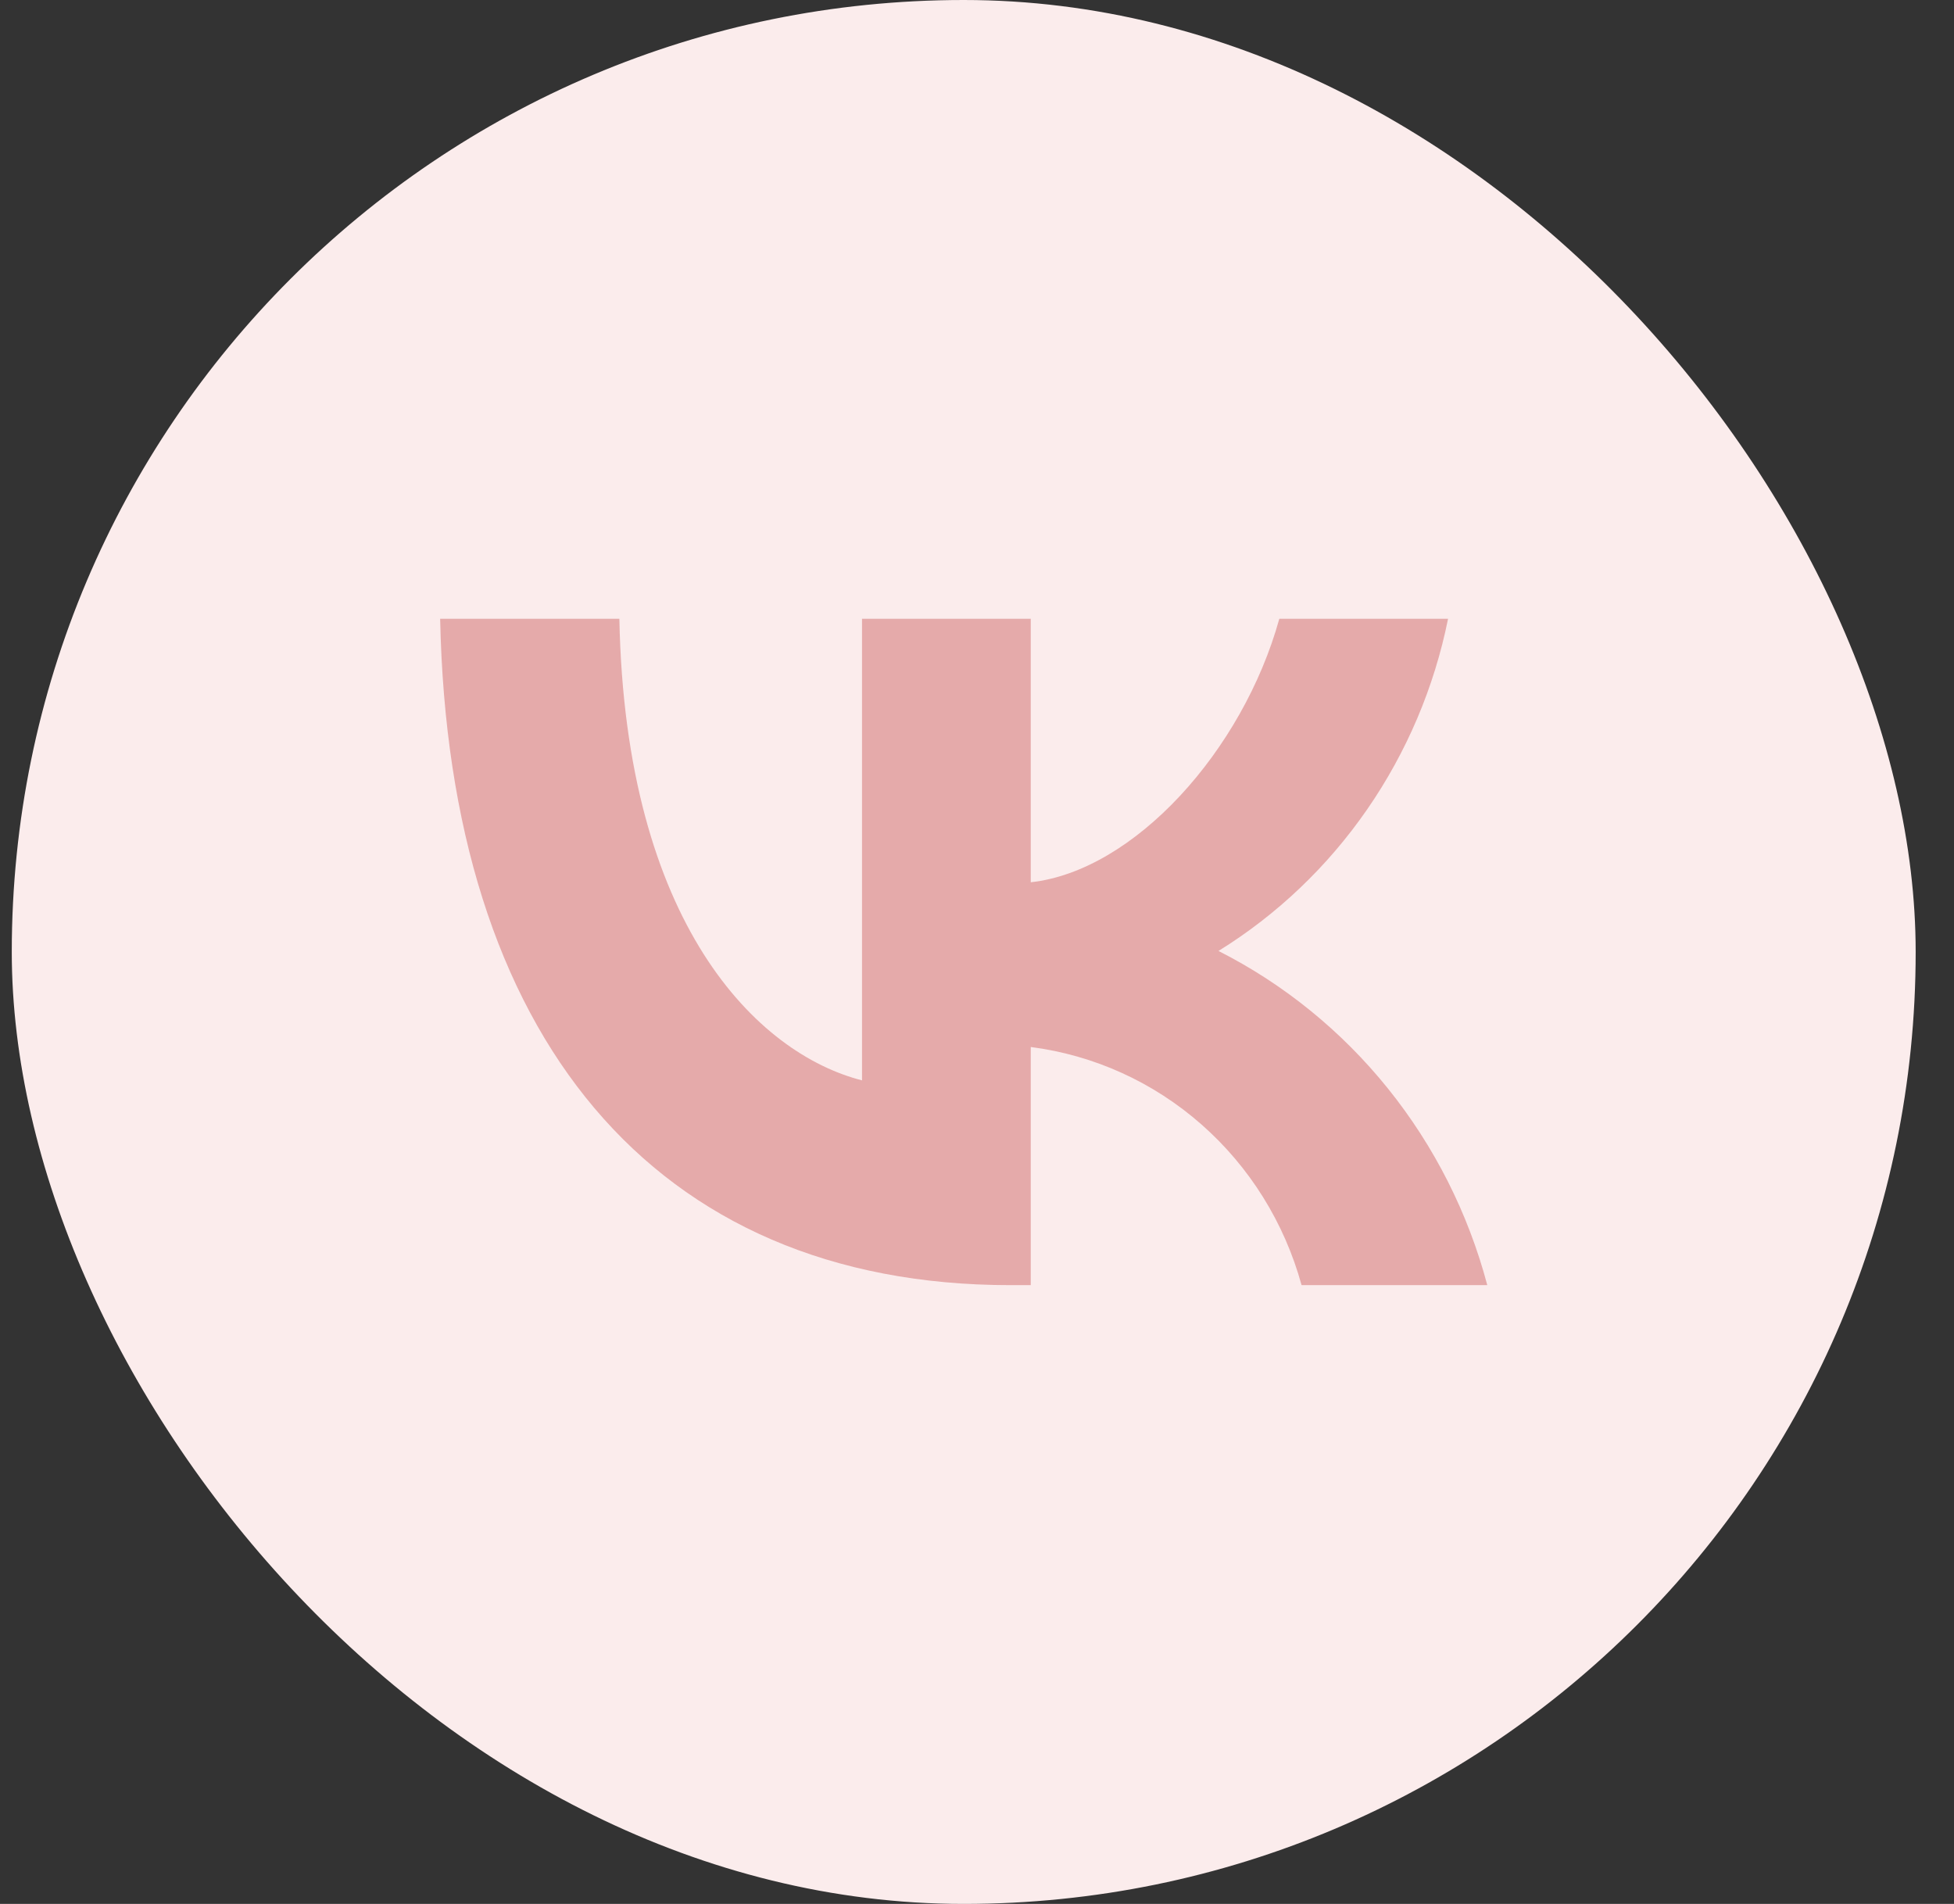 <?xml version="1.0" encoding="UTF-8"?> <svg xmlns="http://www.w3.org/2000/svg" width="39" height="38" viewBox="0 0 39 38" fill="none"><rect x="0" y="0" width="39" height="38" fill="#333333" stroke="none"/> <rect x="0.235" width="38" height="38" rx="19" fill="#FBECEC"></rect> <path d="M20.169 25.65C13.028 25.65 8.955 20.658 8.785 12.35H12.362C12.48 18.448 15.117 21.03 17.205 21.563V12.35H20.573V17.609C22.636 17.383 24.803 14.986 25.534 12.35H28.902C28.627 13.717 28.077 15.012 27.289 16.152C26.501 17.293 25.49 18.256 24.32 18.98C25.626 19.642 26.779 20.578 27.704 21.728C28.629 22.878 29.304 24.215 29.685 25.65H25.978C25.636 24.403 24.94 23.287 23.979 22.442C23.018 21.596 21.833 21.059 20.573 20.897V25.65H20.169V25.65Z" fill="#E5AAAA"></path> </svg> 